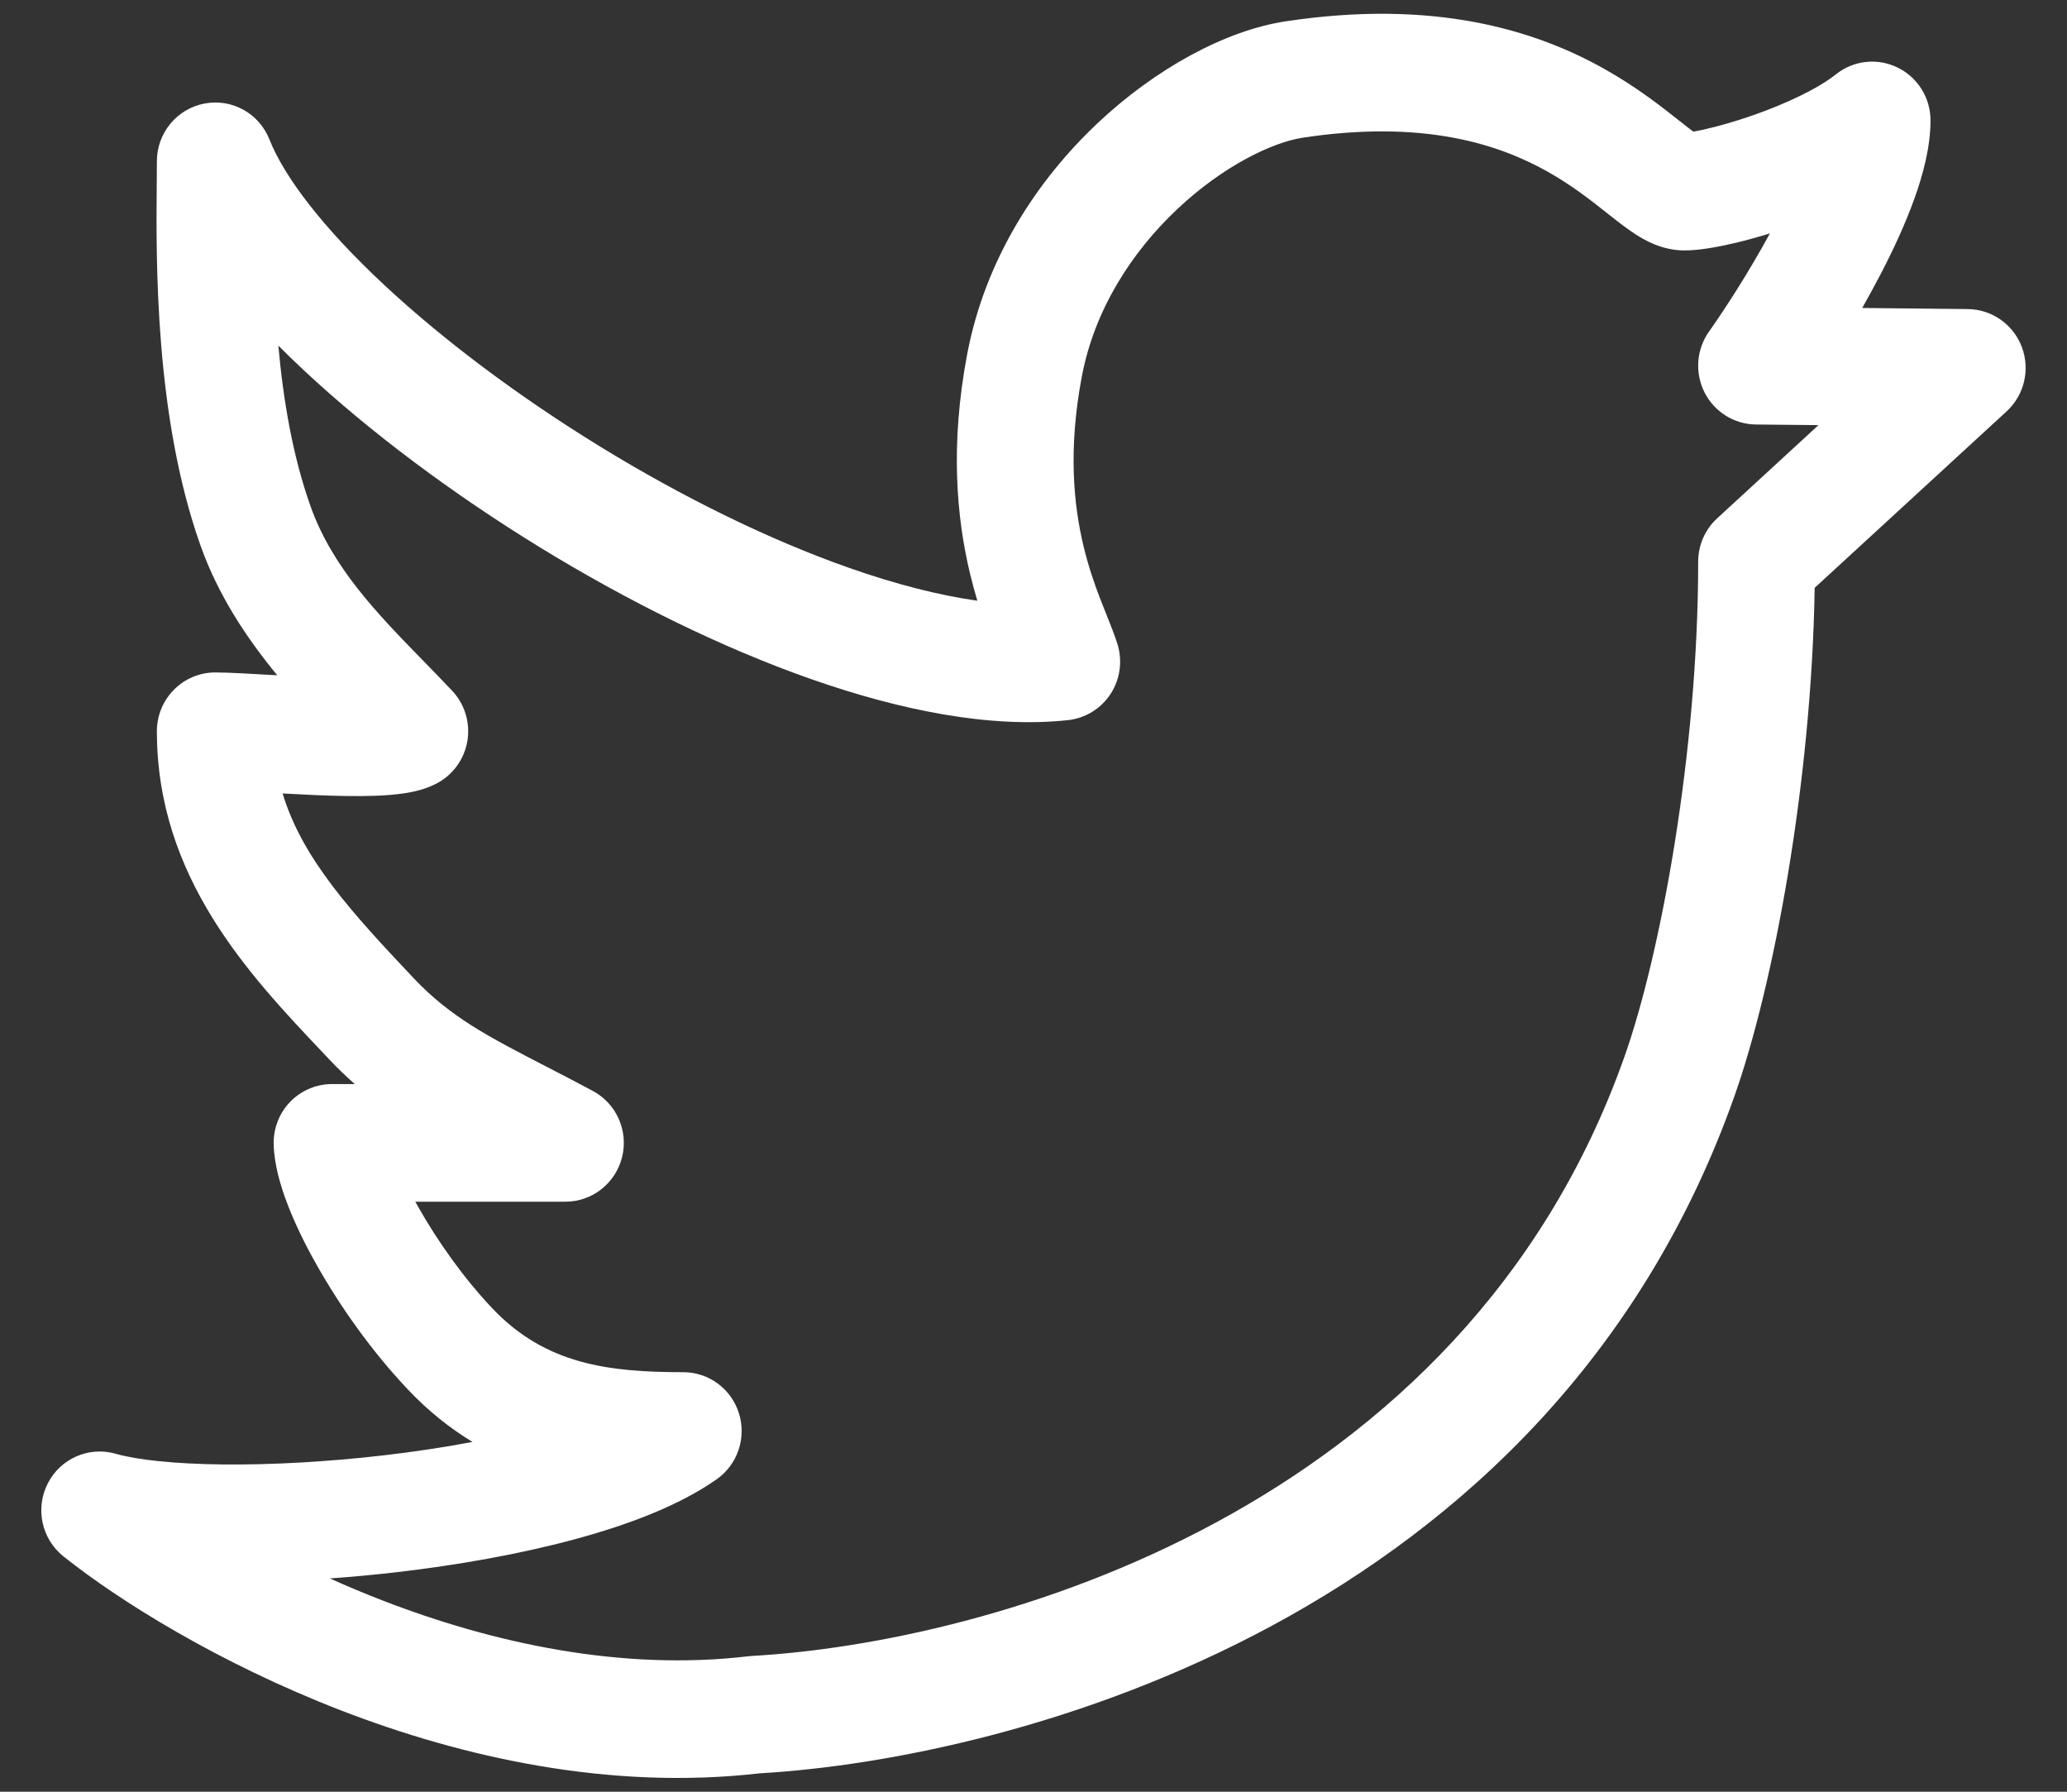 <svg width="30" height="26" viewBox="0 0 30 26" fill="none" xmlns="http://www.w3.org/2000/svg">
<rect x="0" y="0" width="30" height="26" fill="#333333" stroke="none"/>
<path fill-rule="evenodd" clip-rule="evenodd" d="M24.576 1.91C24.629 1.901 24.693 1.888 24.766 1.871C24.953 1.828 25.181 1.763 25.422 1.68C25.924 1.506 26.387 1.285 26.647 1.078C26.902 0.875 27.249 0.837 27.541 0.98C27.833 1.122 28.019 1.42 28.019 1.747C28.019 2.131 27.911 2.532 27.785 2.883C27.654 3.248 27.479 3.626 27.293 3.982C27.207 4.147 27.118 4.31 27.028 4.469L28.561 4.485C28.909 4.489 29.22 4.707 29.344 5.034C29.468 5.362 29.381 5.732 29.124 5.969L26.338 8.53C26.292 11.349 25.744 14.291 25.174 15.904C22.488 23.499 14.694 25.521 11.026 25.733C8.842 25.984 6.705 25.499 4.946 24.819C3.179 24.135 1.734 23.233 0.922 22.586C0.604 22.333 0.508 21.89 0.693 21.527C0.877 21.164 1.291 20.984 1.68 21.096C1.979 21.182 2.516 21.243 3.234 21.251C3.933 21.258 4.747 21.214 5.566 21.119C6.005 21.068 6.441 21.003 6.858 20.924C6.535 20.729 6.218 20.479 5.916 20.159C5.398 19.612 4.935 18.957 4.596 18.355C4.425 18.053 4.279 17.752 4.172 17.472C4.071 17.209 3.98 16.902 3.972 16.608C3.966 16.377 4.052 16.154 4.211 15.989C4.371 15.824 4.59 15.731 4.819 15.731H5.149C5.026 15.622 4.904 15.506 4.786 15.381C4.753 15.346 4.72 15.311 4.687 15.276C3.617 14.147 2.277 12.732 2.277 10.611C2.277 10.14 2.657 9.758 3.124 9.758C3.307 9.758 3.627 9.776 3.966 9.796C3.986 9.797 4.005 9.798 4.024 9.799C3.585 9.266 3.164 8.637 2.908 7.91C2.244 6.034 2.265 3.777 2.275 2.659C2.276 2.539 2.277 2.433 2.277 2.341C2.277 1.931 2.566 1.58 2.965 1.503C3.364 1.425 3.761 1.644 3.911 2.025C4.127 2.57 4.689 3.307 5.569 4.128C6.43 4.932 7.527 5.754 8.713 6.482C9.899 7.21 11.155 7.83 12.328 8.242C13.004 8.479 13.629 8.639 14.185 8.717C14.148 8.593 14.112 8.461 14.078 8.321C13.884 7.51 13.788 6.462 14.036 5.147C14.3 3.746 15.065 2.604 15.925 1.792C16.771 0.994 17.788 0.442 18.657 0.31C20.803 -0.015 22.268 0.429 23.285 1C23.76 1.267 24.122 1.553 24.37 1.75C24.38 1.757 24.389 1.765 24.399 1.772C24.476 1.834 24.533 1.878 24.576 1.91ZM22.46 2.49C21.765 2.1 20.678 1.73 18.909 1.998C18.473 2.064 17.757 2.402 17.083 3.038C16.425 3.659 15.884 4.494 15.701 5.466C15.501 6.524 15.583 7.326 15.725 7.921C15.797 8.223 15.887 8.48 15.974 8.705C15.995 8.76 16.02 8.823 16.047 8.889C16.109 9.044 16.178 9.216 16.218 9.344C16.294 9.588 16.259 9.853 16.12 10.068C15.981 10.282 15.754 10.422 15.501 10.45C14.372 10.572 13.063 10.307 11.771 9.854C10.463 9.395 9.099 8.717 7.832 7.94C6.565 7.162 5.374 6.273 4.417 5.38C4.288 5.259 4.162 5.138 4.04 5.015C4.109 5.792 4.245 6.605 4.504 7.338C4.82 8.232 5.471 8.9 6.146 9.592C6.285 9.734 6.424 9.877 6.562 10.023C6.745 10.217 6.827 10.486 6.784 10.75C6.741 11.013 6.577 11.241 6.343 11.366C6.168 11.459 5.984 11.494 5.871 11.511C5.74 11.531 5.599 11.542 5.464 11.547C5.193 11.558 4.879 11.55 4.579 11.538C4.411 11.53 4.251 11.522 4.102 11.514C4.387 12.462 5.108 13.247 6.013 14.204C6.539 14.76 7.096 15.047 7.905 15.465C8.119 15.575 8.351 15.695 8.605 15.831C8.948 16.015 9.123 16.411 9.029 16.791C8.934 17.171 8.596 17.438 8.207 17.438H6.027C6.041 17.462 6.055 17.487 6.069 17.512C6.349 18.009 6.732 18.549 7.142 18.982C7.915 19.8 8.833 19.912 9.917 19.912C10.287 19.912 10.614 20.154 10.725 20.509C10.836 20.864 10.706 21.251 10.403 21.465C9.858 21.849 9.106 22.131 8.329 22.34C7.534 22.554 6.64 22.712 5.76 22.814C5.434 22.852 5.108 22.882 4.788 22.905C5.034 23.016 5.289 23.123 5.553 23.225C7.161 23.847 9.022 24.251 10.855 24.035C10.873 24.033 10.89 24.031 10.907 24.03C14.334 23.839 21.236 21.955 23.578 15.331C24.1 13.854 24.647 10.915 24.647 8.151C24.647 7.911 24.747 7.682 24.923 7.521L26.393 6.169L25.485 6.16C25.17 6.157 24.882 5.977 24.739 5.694C24.596 5.41 24.621 5.07 24.804 4.812C25.039 4.48 25.383 3.948 25.688 3.387C25.497 3.446 25.313 3.496 25.145 3.534C24.914 3.588 24.657 3.634 24.446 3.634C24.122 3.634 23.869 3.483 23.75 3.408C23.615 3.322 23.473 3.21 23.358 3.119L23.34 3.105C23.09 2.906 22.817 2.691 22.46 2.49Z" fill="white"/>
</svg>
